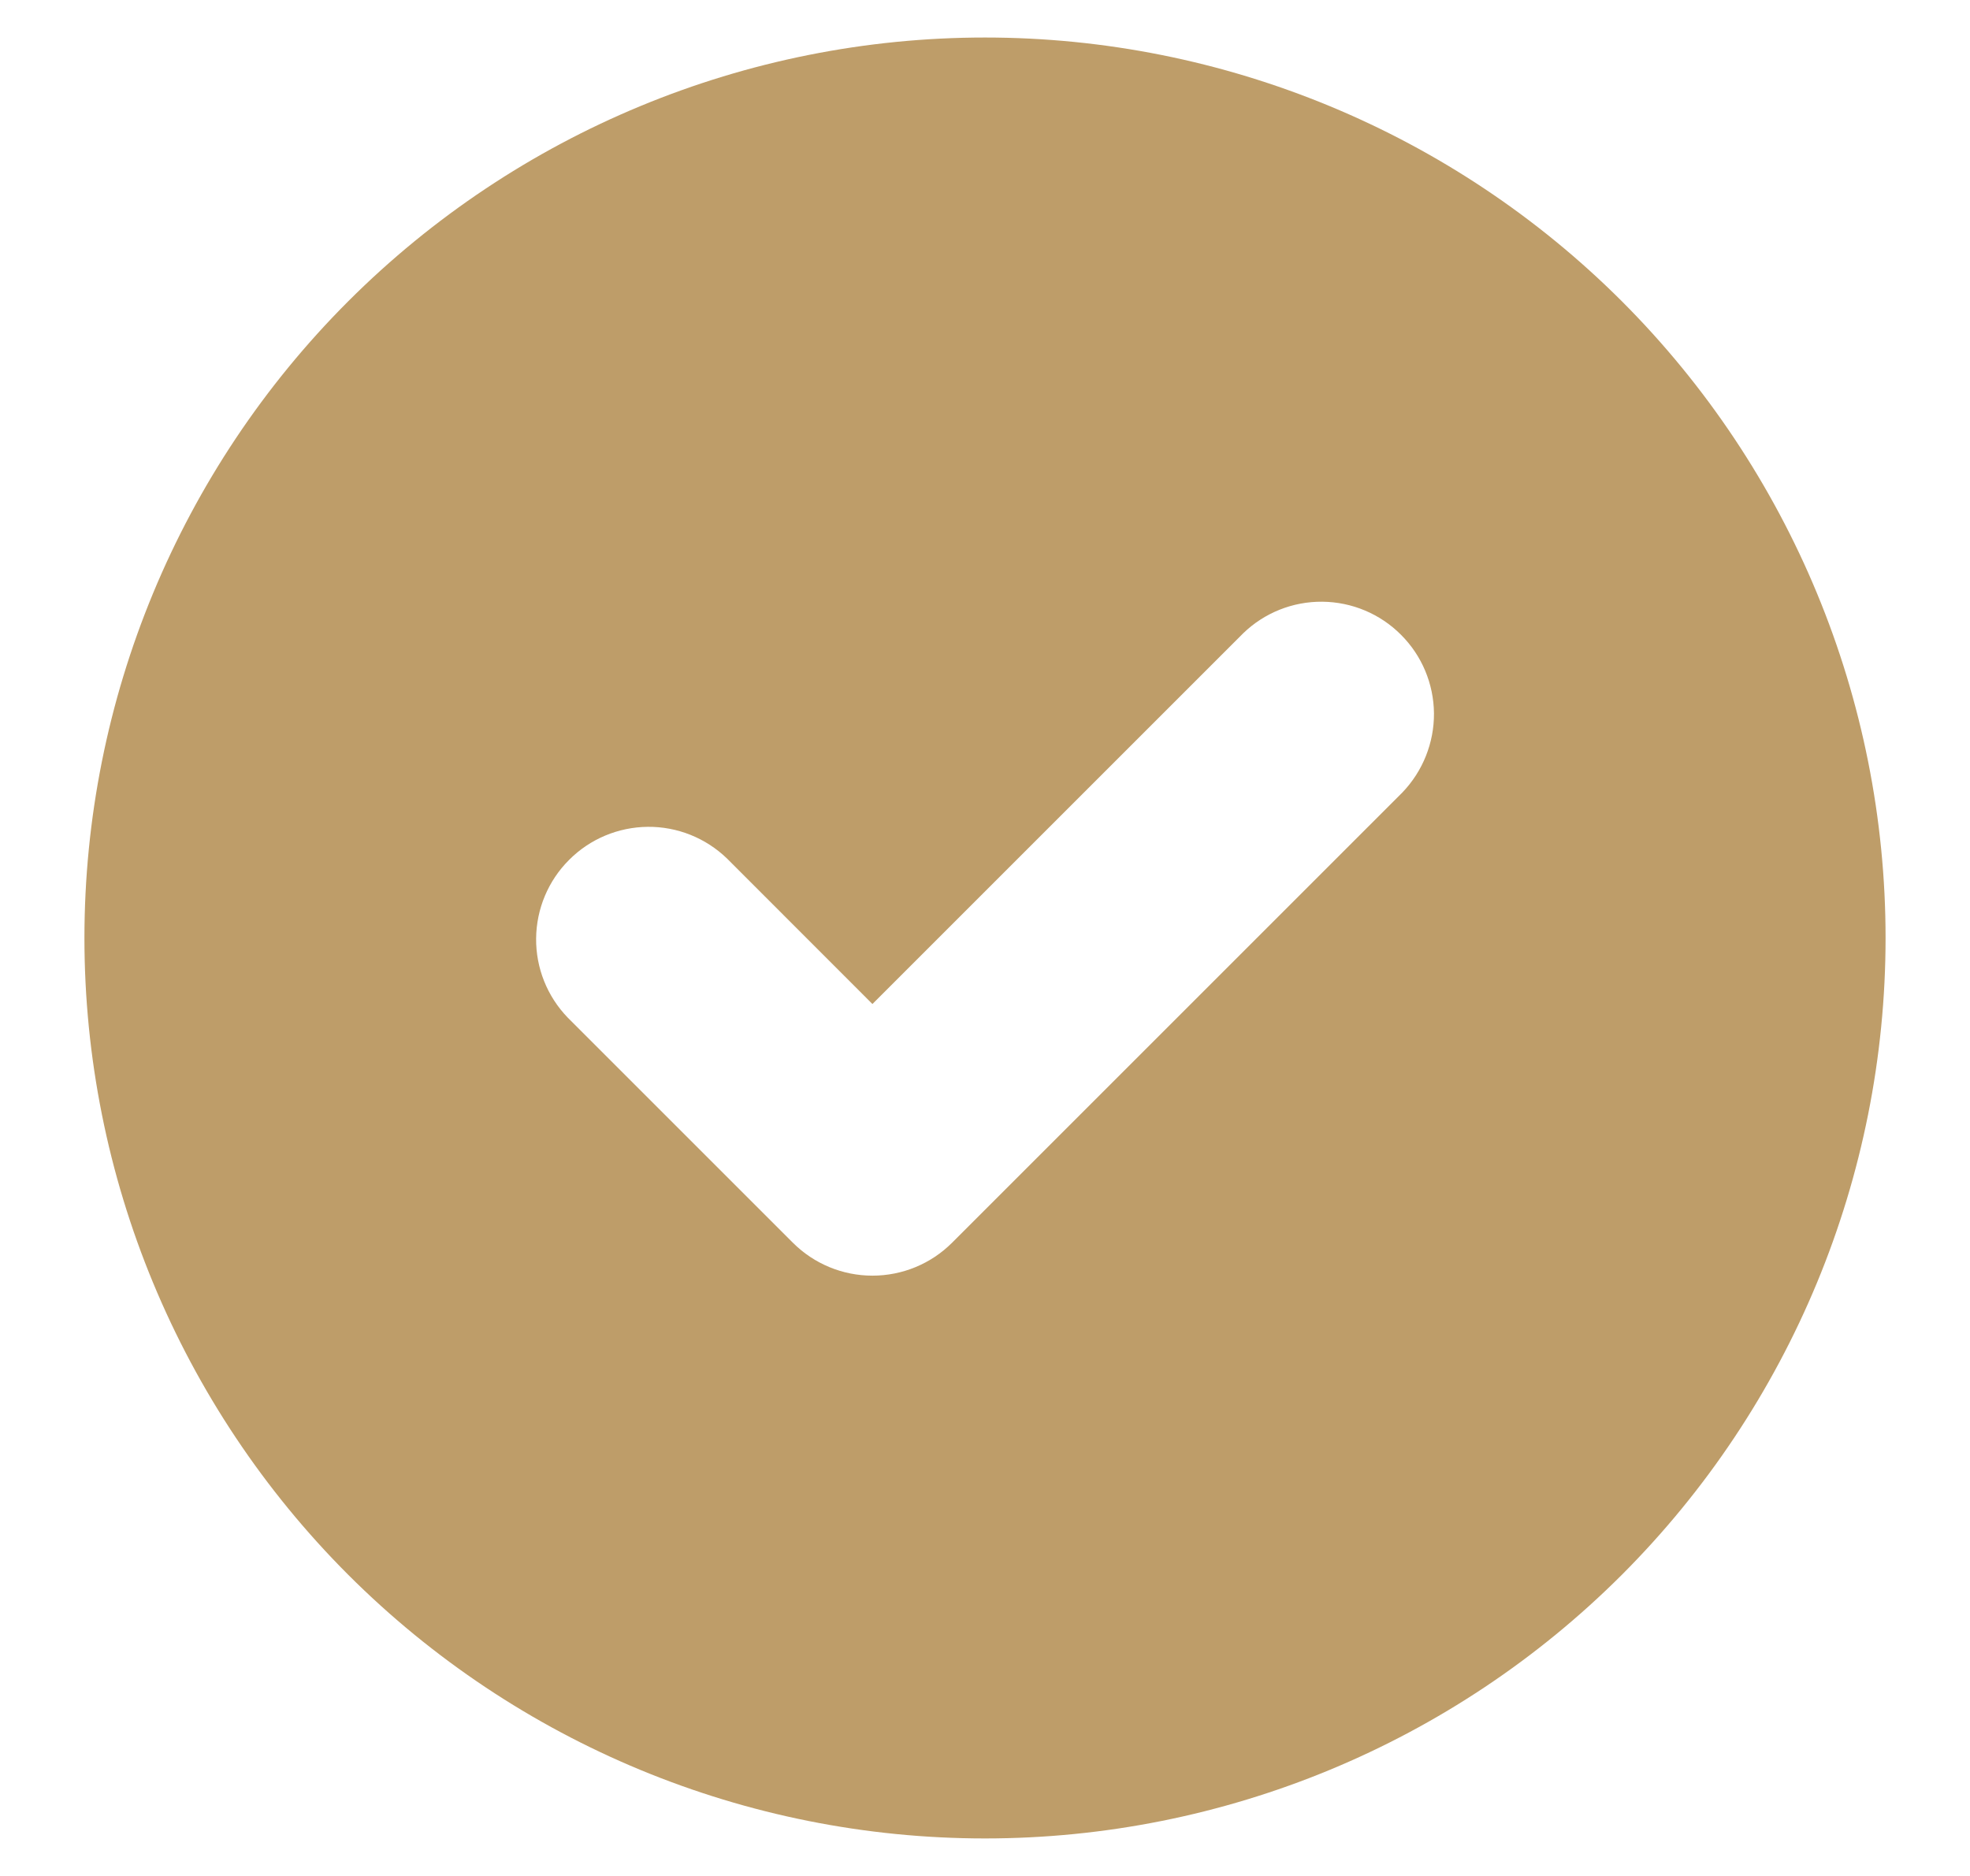 <svg width="21" height="20" viewBox="0 0 21 20" fill="none" xmlns="http://www.w3.org/2000/svg">
<path fill-rule="evenodd" clip-rule="evenodd" d="M10.5 19.6C13.046 19.6 15.488 18.589 17.289 16.789C19.089 14.988 20.1 12.546 20.1 10C20.1 7.454 19.089 5.013 17.289 3.212C15.488 1.412 13.046 0.4 10.5 0.4C7.954 0.4 5.513 1.412 3.712 3.212C1.912 5.013 0.9 7.454 0.9 10C0.9 12.546 1.912 14.988 3.712 16.789C5.513 18.589 7.954 19.6 10.5 19.6ZM14.949 8.449C15.167 8.222 15.288 7.919 15.286 7.605C15.283 7.29 15.157 6.989 14.934 6.767C14.712 6.544 14.411 6.418 14.096 6.415C13.781 6.412 13.478 6.533 13.252 6.752L9.3 10.704L7.749 9.152C7.522 8.933 7.219 8.812 6.905 8.815C6.59 8.818 6.289 8.944 6.067 9.167C5.844 9.389 5.718 9.69 5.715 10.005C5.712 10.319 5.833 10.623 6.052 10.849L8.452 13.249C8.677 13.474 8.982 13.6 9.3 13.6C9.619 13.6 9.924 13.474 10.149 13.249L14.949 8.449Z" fill="#BE9D69"/>
</svg>
